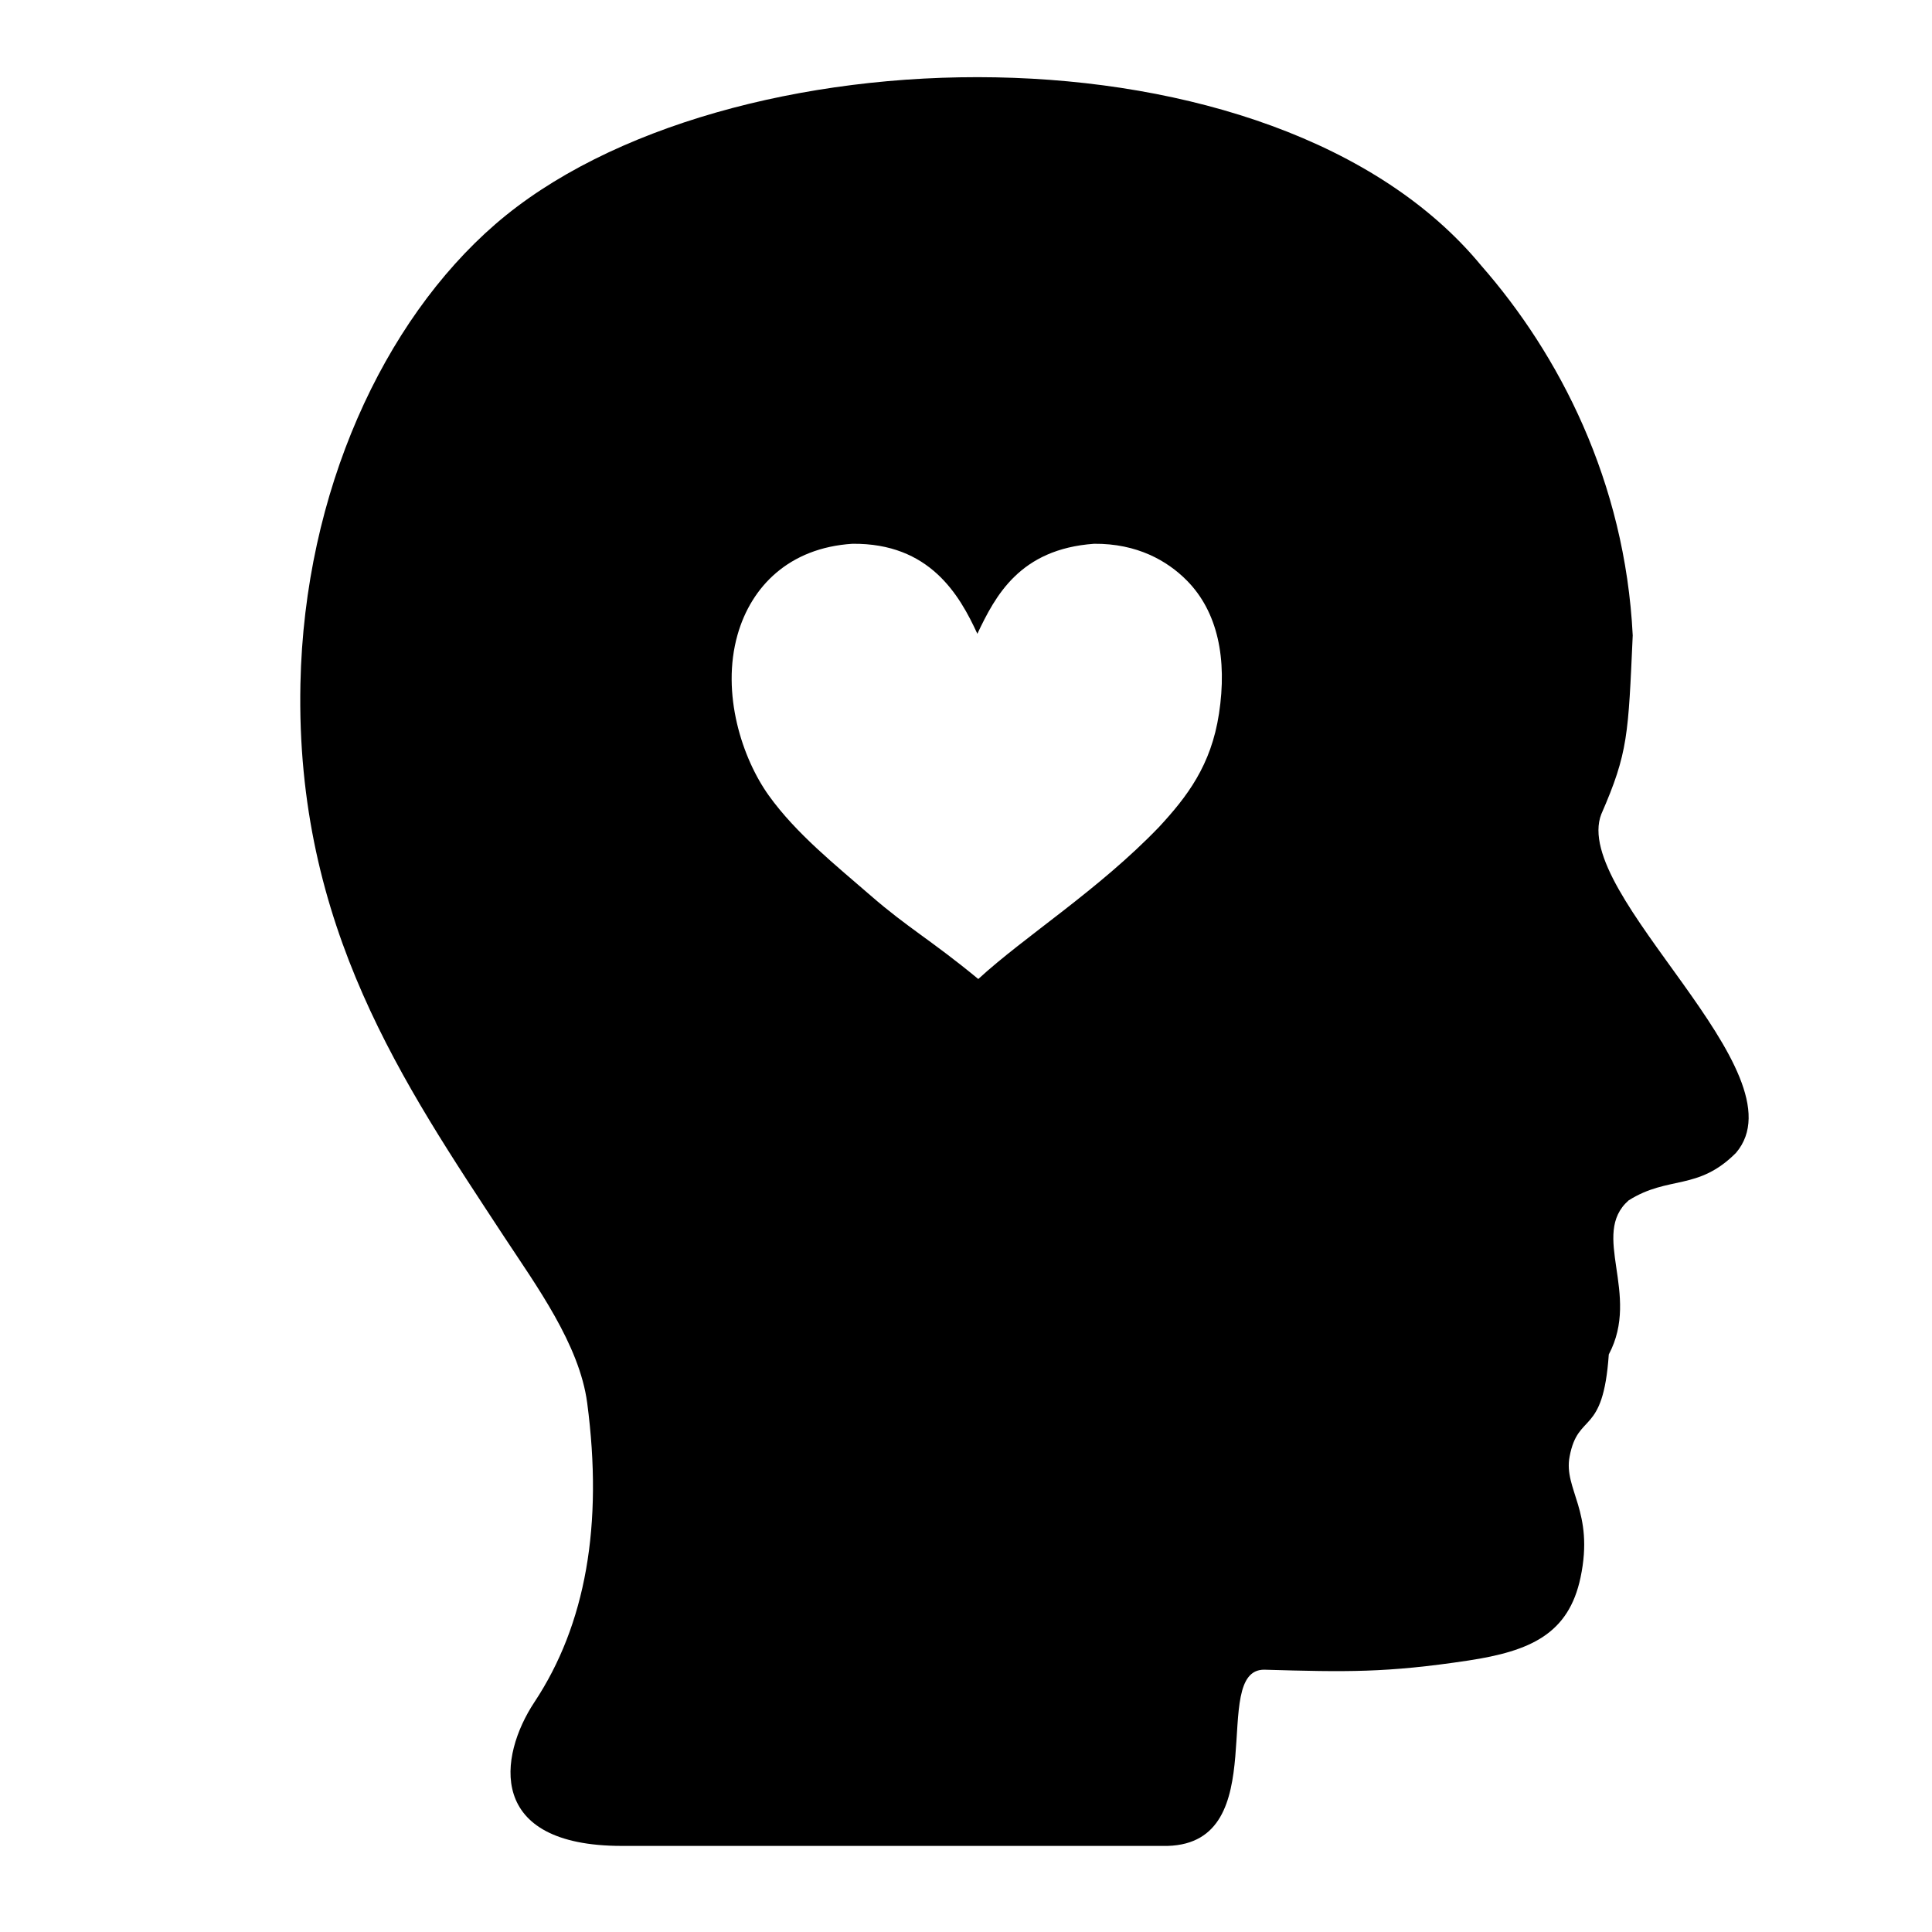 <?xml version="1.0" encoding="UTF-8"?>
<!-- Uploaded to: SVG Repo, www.svgrepo.com, Generator: SVG Repo Mixer Tools -->
<svg fill="#000000" width="800px" height="800px" version="1.1" viewBox="144 144 512 512" xmlns="http://www.w3.org/2000/svg">
 <path d="m568.38 359.72c7.109-16.297 7.117-21.02 8.309-47.324-2.031-40.875-19.574-74.547-40.168-98.031-54.648-66.273-201.19-63.07-261.3-10.906-29.527 25.613-50.543 70.77-51.605 121.78-1.344 64.473 27.488 106.11 53.969 146.49 8.48 12.906 19.973 28.547 22.027 44.055 4.281 32.375-0.406 58.816-13.98 79.289-9.508 14.359-12.844 38.113 23.18 38.113h144.62c28.445-0.816 10.848-46.727 25.582-46.699 21.824 0.629 32.344 0.855 54.113-2.43 16.43-2.5 26.582-7.027 29.738-22.031 3.699-17.582-4.551-23.285-2.906-32.004 2.258-12.035 8.871-5.113 10.387-27.078 8.559-16.125-5.039-31.801 5.273-40.84 10.602-6.656 18.312-2.434 28.43-12.574 18.219-21.34-43.977-68.531-35.676-89.809zm-101.34-26.57c-2.09 13.742-8.496 22.008-15.824 29.953-16.164 16.828-35.594 28.973-47.961 40.344-12.469-10.289-18.672-13.551-28.492-22.086-9.25-8.039-19.785-16.438-27.023-26.539-7.019-9.789-12.711-27-8.281-42.613 3.637-12.801 13.66-23.027 30.434-24.102 20.484-0.211 28.379 13.551 33.117 23.852 4.781-10.09 11.262-22.445 30.934-23.852 11.367-0.105 19.391 4.484 24.59 9.742 8.184 8.273 10.738 20.762 8.508 35.301z"/>
</svg>